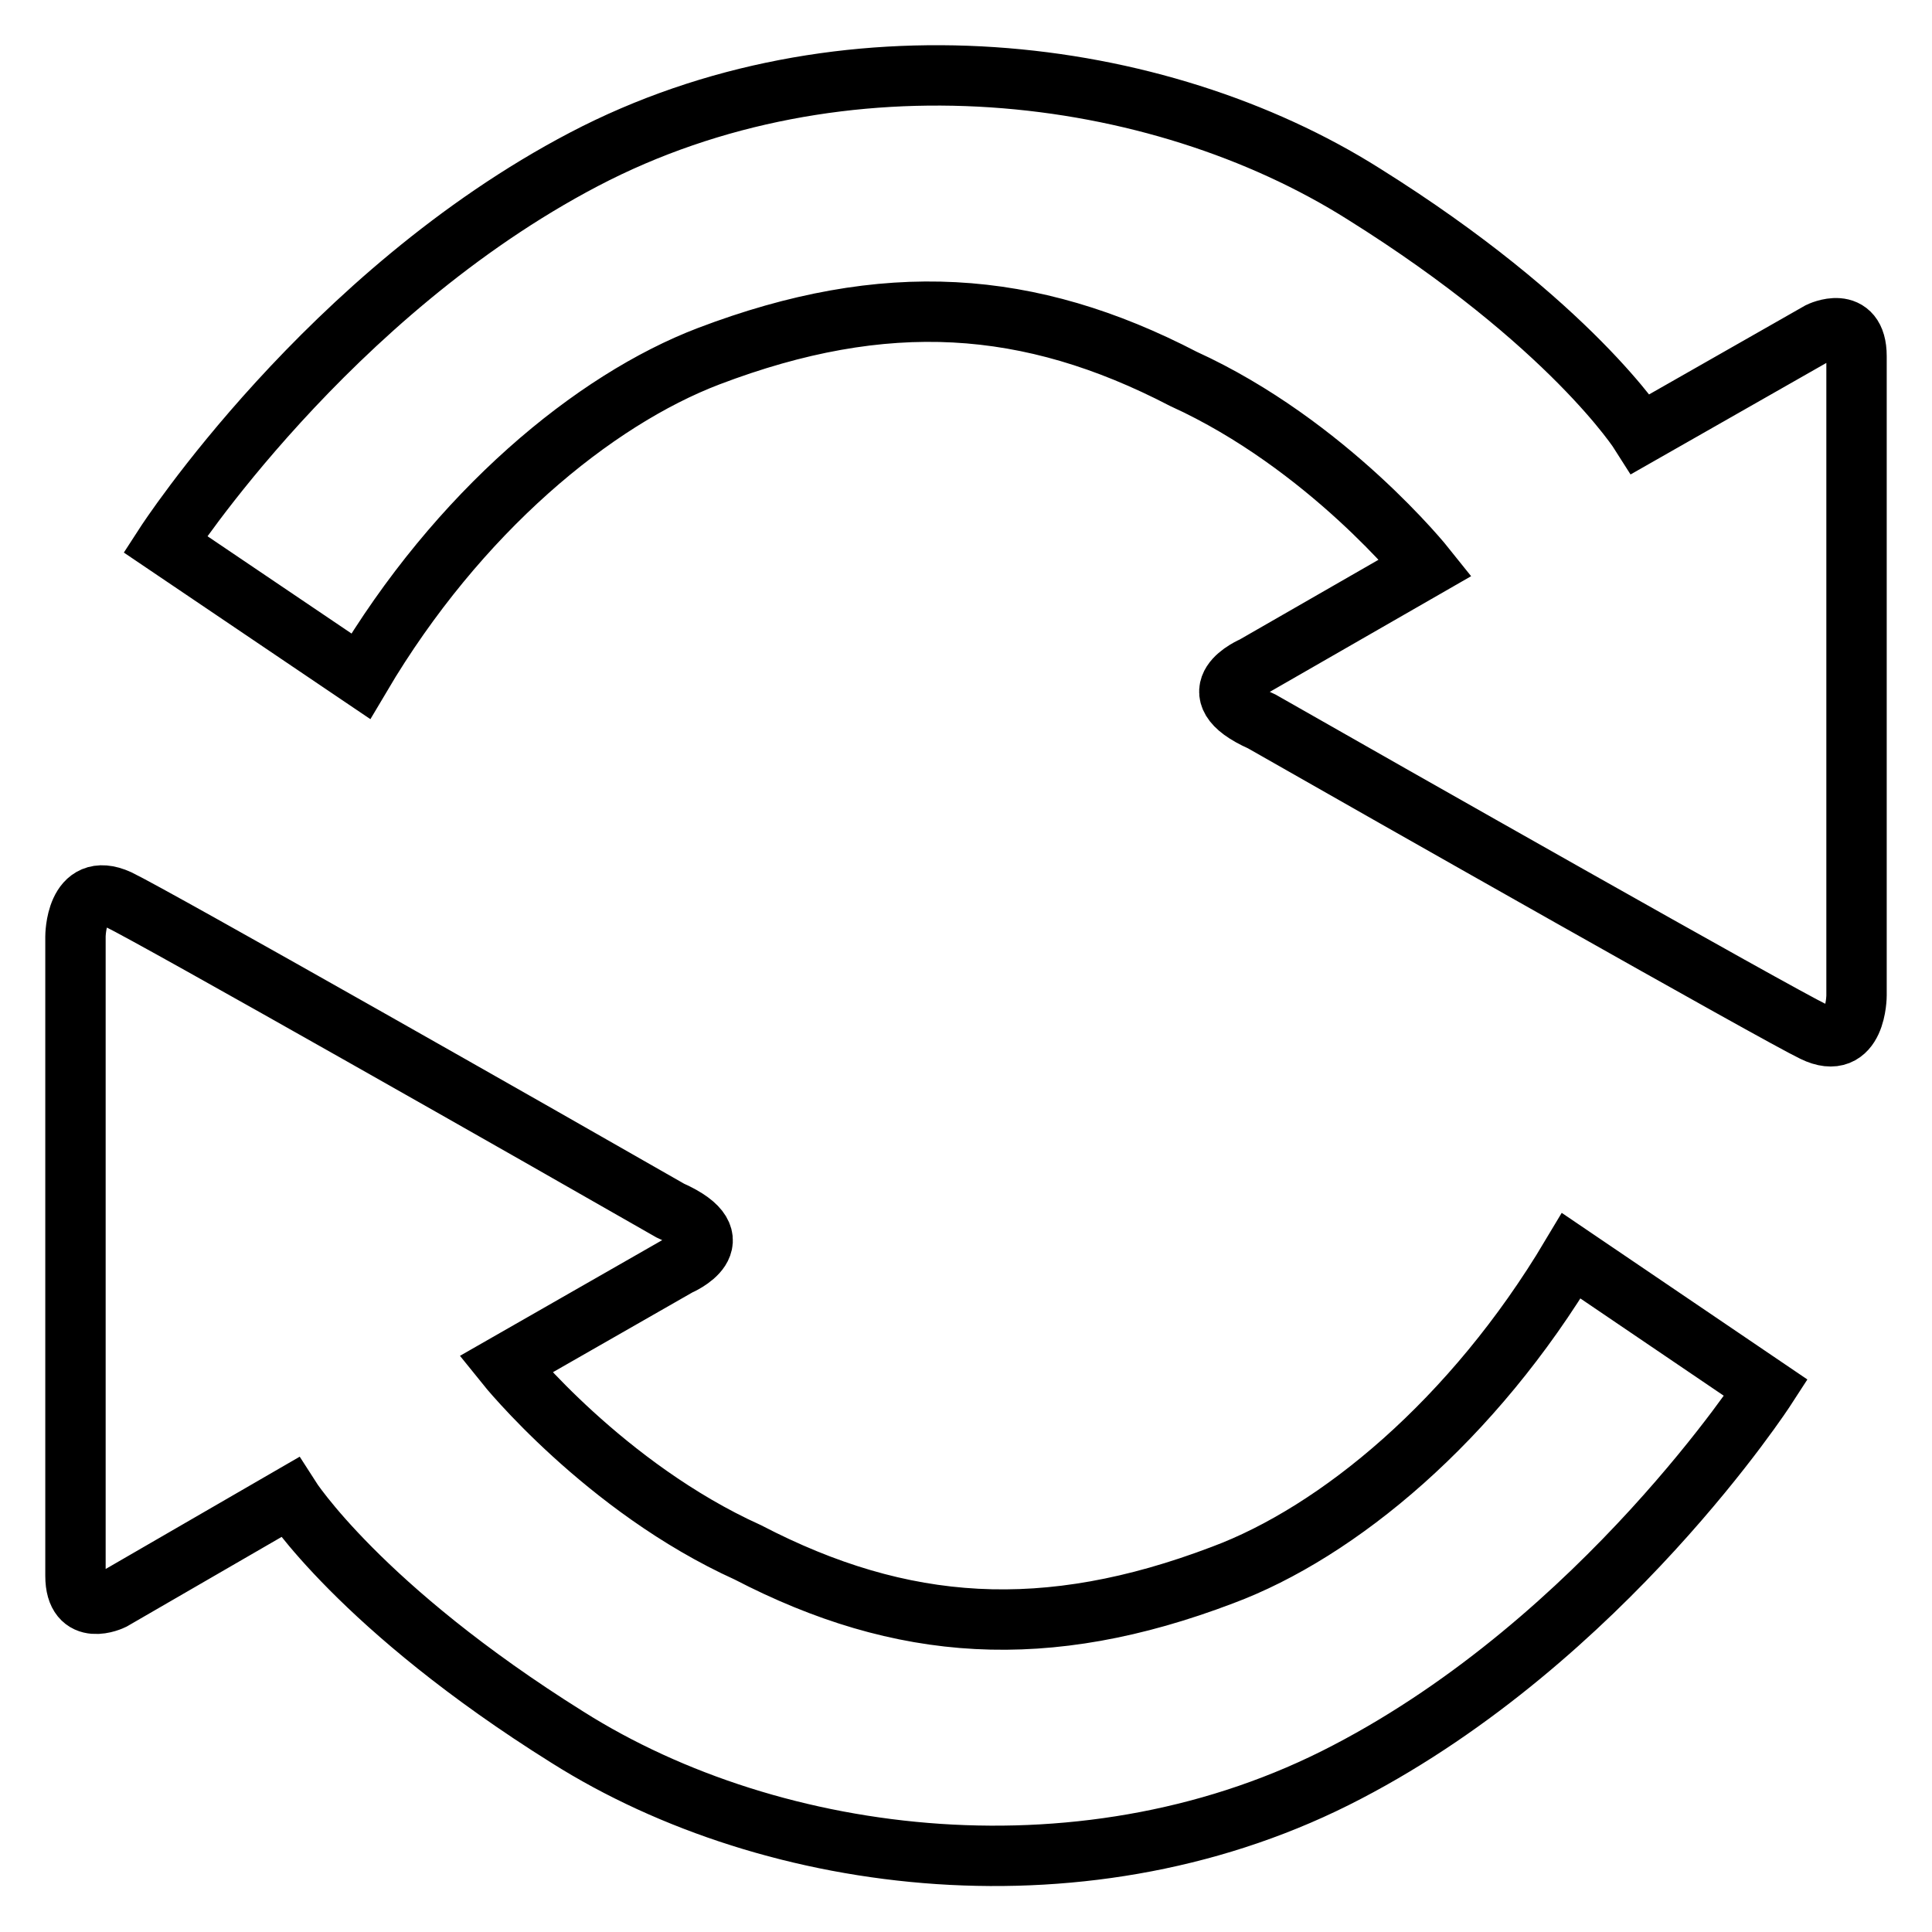 <?xml version="1.0" encoding="utf-8"?>
<!-- Svg Vector Icons : http://www.onlinewebfonts.com/icon -->
<!DOCTYPE svg PUBLIC "-//W3C//DTD SVG 1.1//EN" "http://www.w3.org/Graphics/SVG/1.1/DTD/svg11.dtd">
<svg version="1.1" xmlns="http://www.w3.org/2000/svg" xmlns:xlink="http://www.w3.org/1999/xlink" x="0px" y="0px" viewBox="0 0 256 256" enable-background="new 0 0 256 256" xml:space="preserve">
<g> <path stroke-width="8" fill-opacity="0" stroke="#000000"  d="M21.9,72.1c0,0,21.5-33.2,55.5-51c34-17.8,75.9-12.7,103.3,4.6c27.5,17.2,36.7,31.8,36.7,31.8L241.1,44 c0,0,4.9-2.4,4.9,3.2v84.7c0,0,0,7.6-5.7,4.8c-4.8-2.3-56.8-31.8-73.1-41.1c-9-4-1.1-7.3-1.1-7.3l22.8-13.1c0,0-13-16.3-32.1-25 c-20.4-10.6-39.5-11.9-62.9-3C78.7,53,60.7,67.8,47.8,89.6L21.9,72.1L21.9,72.1z M234,183.9c0,0-21.5,33.2-55.5,50.9 c-34,17.8-75.9,12.7-103.3-4.6c-27.5-17.2-36.8-31.8-36.8-31.8L14.9,212c0,0-4.9,2.4-4.9-3.2v-84.7c0,0,0-7.5,5.7-4.9 c4.8,2.3,56.7,31.8,73.1,41.2c9,4,1.1,7.3,1.1,7.3l-22.9,13.1c0,0,13.1,16.3,32.1,24.9c20.4,10.6,39.5,11.9,62.9,3 c15.3-5.7,33.2-20.5,46.2-42.3L234,183.9L234,183.9z"/></g>
</svg>